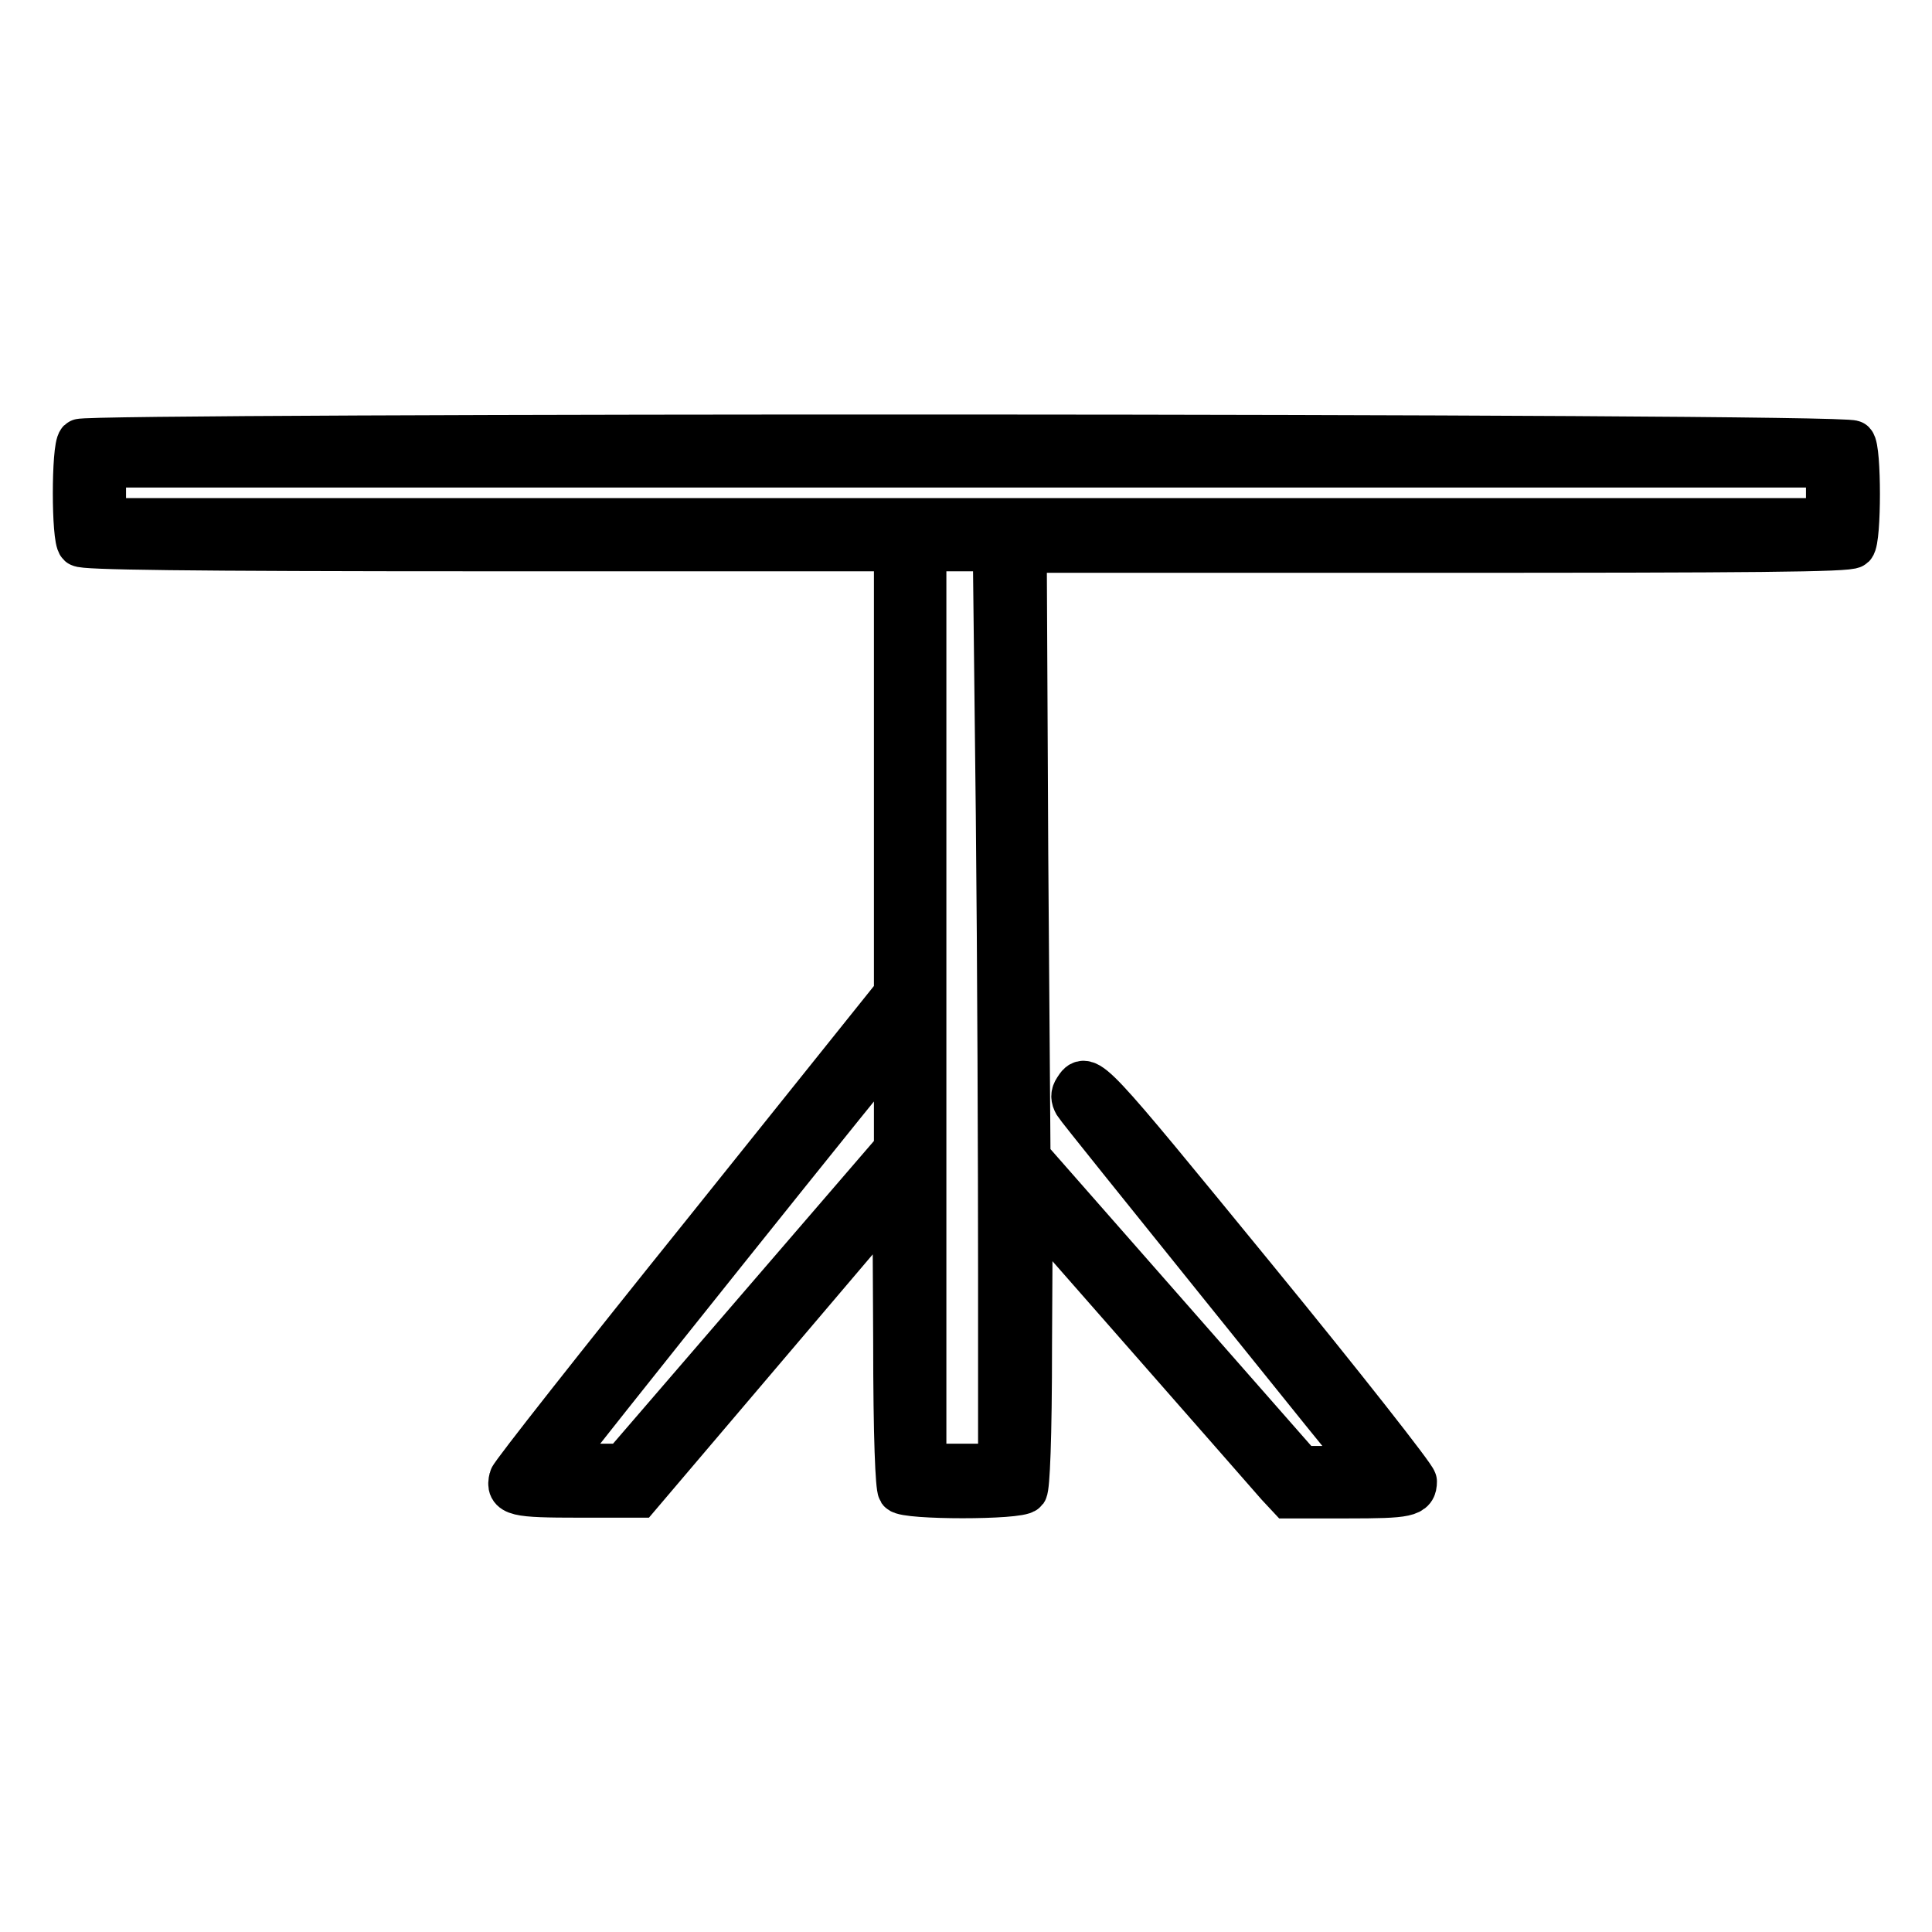 <?xml version="1.0" encoding="utf-8"?>
<!-- Svg Vector Icons : http://www.onlinewebfonts.com/icon -->
<!DOCTYPE svg PUBLIC "-//W3C//DTD SVG 1.1//EN" "http://www.w3.org/Graphics/SVG/1.1/DTD/svg11.dtd">
<svg version="1.1" xmlns="http://www.w3.org/2000/svg" xmlns:xlink="http://www.w3.org/1999/xlink" x="0px" y="0px" viewBox="0 0 256 256" enable-background="new 0 0 256 256" xml:space="preserve">
<g><g><g><path stroke-width="6" fill-opacity="0" stroke="#000000"  d="M10.6,58.5c-0.8,0.8-0.8,12.9,0,13.6c0.4,0.4,13.1,0.6,54.4,0.6h53.8v29.5v29.5l-25.4,31.7c-14,17.4-25.5,32-25.6,32.5c-0.5,2,0.5,2.2,8.9,2.2h7.9l17-20l17-20l0.1,19.4c0,13.3,0.3,19.5,0.6,20c0.7,0.9,15.8,0.9,16.5,0c0.3-0.5,0.6-6.5,0.6-19.5l0.1-18.8l15.8,18c8.7,9.9,16.4,18.7,17.1,19.5l1.4,1.5h7.7c8.1,0,8.9-0.2,8.9-1.9c0-0.5-9.5-12.6-21.2-26.9c-22.1-27-22.2-27.2-23.6-25c-0.4,0.6-0.4,1.1,0,1.8c0.3,0.5,9,11.3,19.3,24.1c10.3,12.8,18.9,23.5,19.2,23.7c0.3,0.5-0.6,0.6-4.1,0.6h-4.6l-18.1-20.6l-18.1-20.6l-0.3-40.2l-0.2-40.3h54.6c41.8,0,54.7-0.1,55.2-0.6c0.8-0.8,0.8-12.9,0-13.6C244.6,57.7,11.4,57.7,10.6,58.5z M242.3,65.3V69H128H13.7v-3.7v-3.7H128h114.3V65.3z M132.3,108c0.2,19.4,0.3,46.8,0.3,60.8v25.5h-5.1h-5.1v-60.8V72.7h4.7h4.8L132.3,108z M118.8,145v7.3l-18.1,21l-18.1,21h-4.5c-2.5,0-4.5-0.1-4.4-0.4c0.1-0.4,44.7-56.2,45-56.2C118.7,137.7,118.8,141,118.8,145z"/></g></g></g>
</svg>